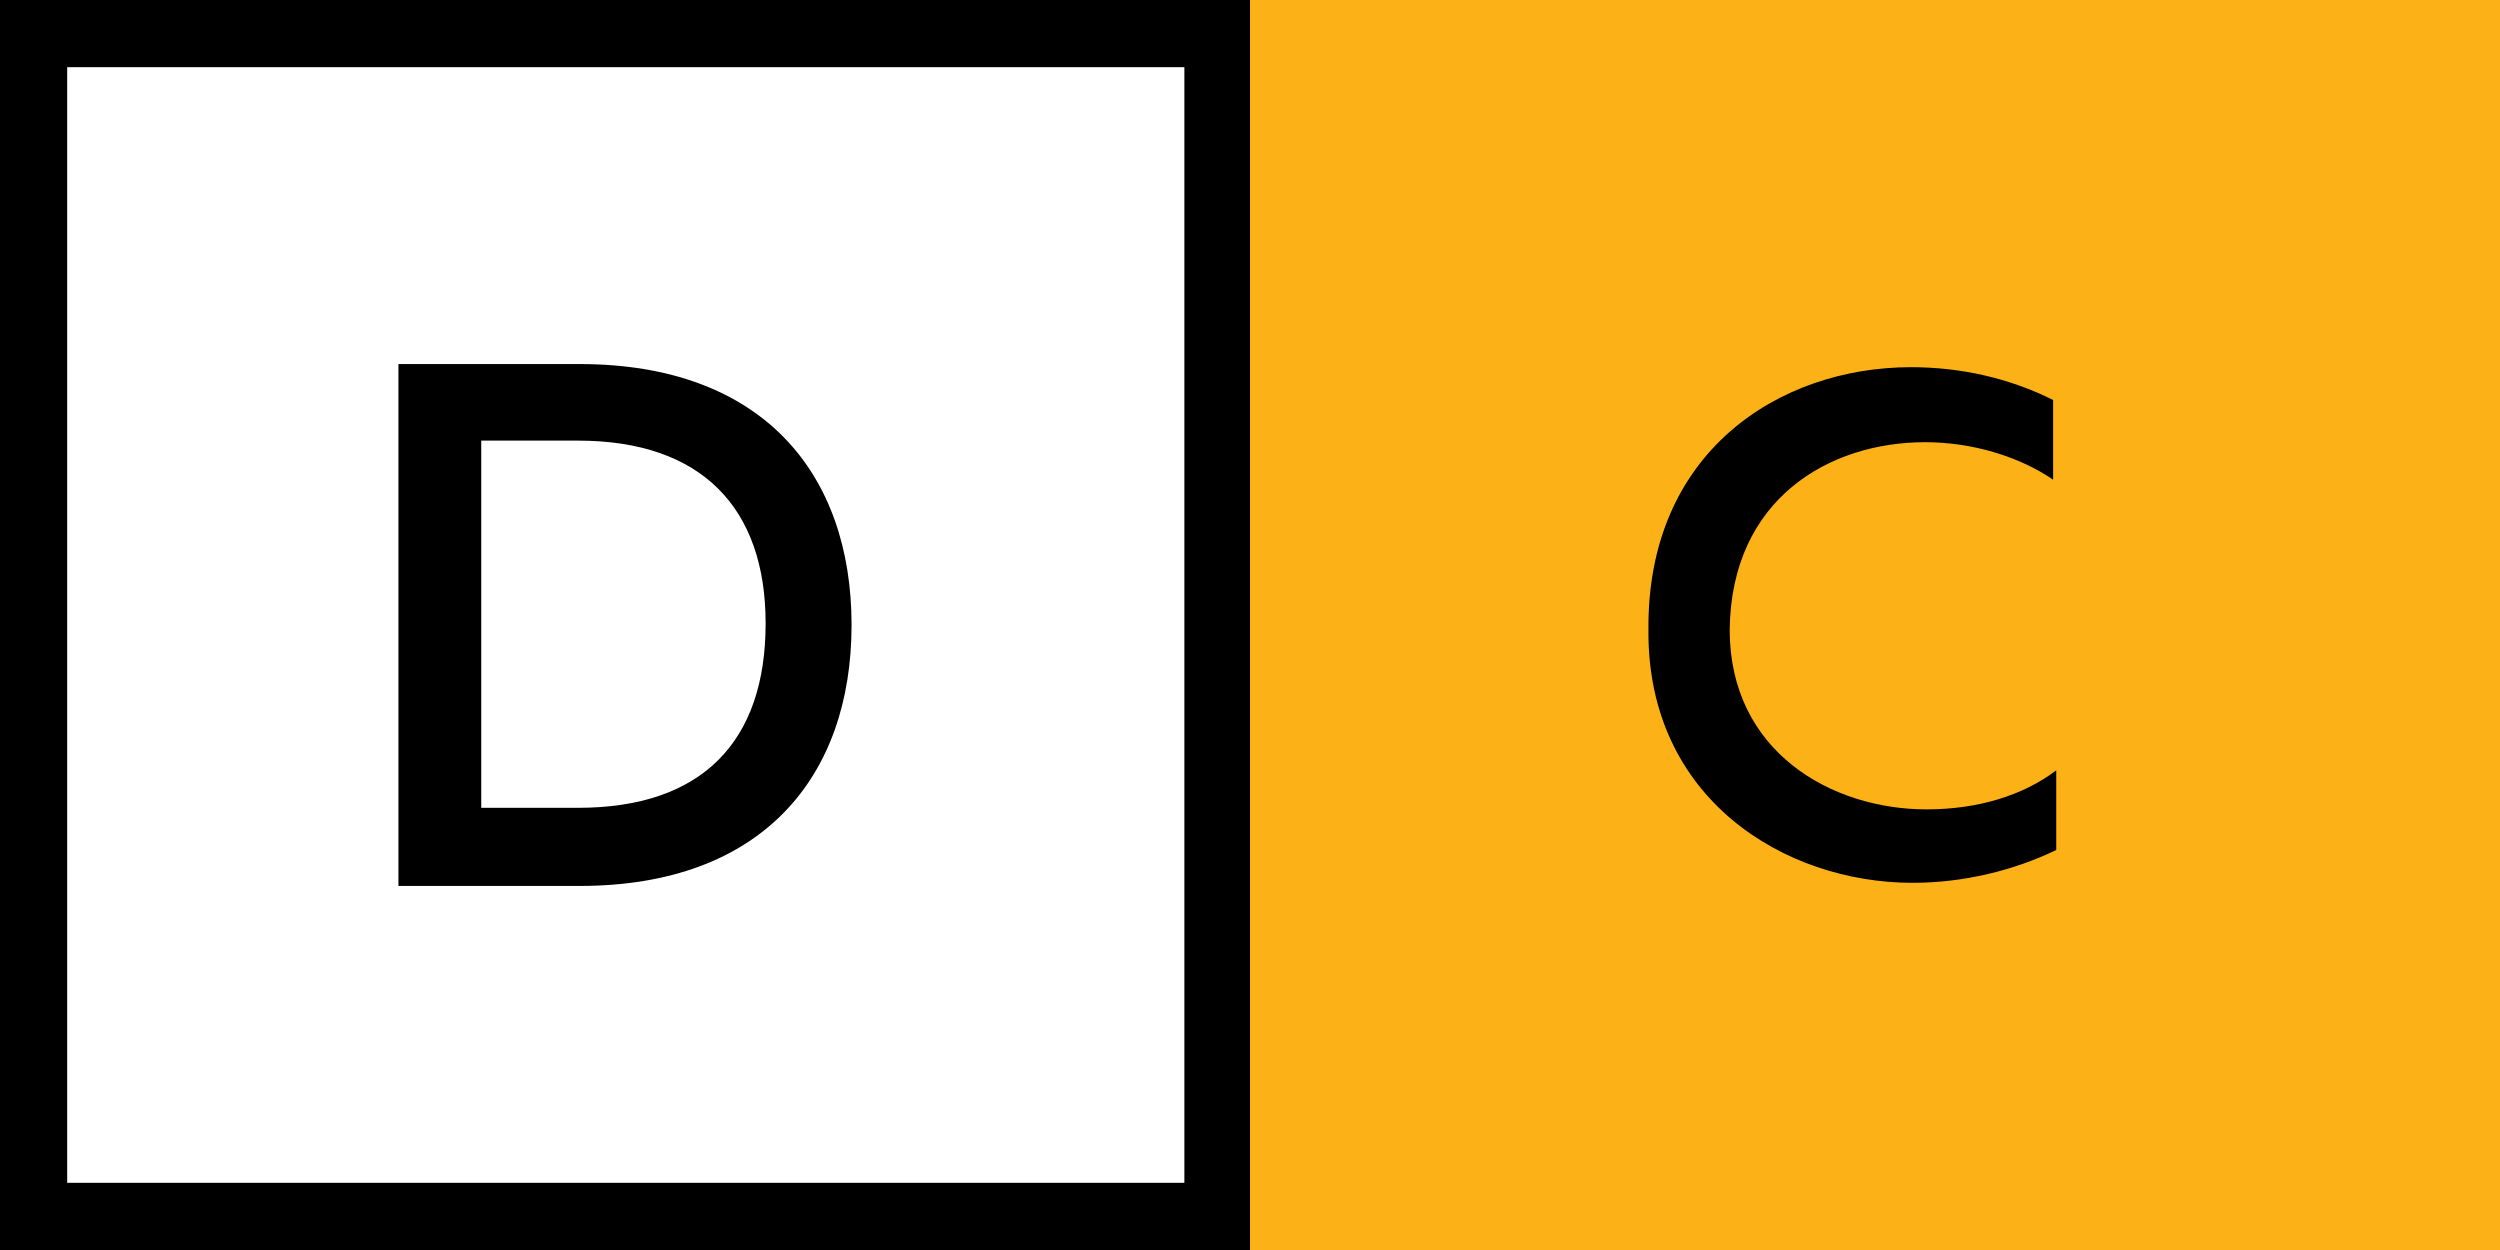 <?xml version="1.0" encoding="utf-8"?>
<!-- Generator: Adobe Illustrator 19.0.0, SVG Export Plug-In . SVG Version: 6.00 Build 0)  -->
<svg version="1.1" id="Layer_1" xmlns="http://www.w3.org/2000/svg" xmlns:xlink="http://www.w3.org/1999/xlink" x="0px" y="0px"
	 viewBox="-399 201 160 80" style="enable-background:new -399 201 160 80;" xml:space="preserve">
<rect x="-399" y="201" width="160" height="80" fill="#808080" stroke="none"/>
<style type="text/css">
	.st0{fill:#FFFFFF;}
	.st1{fill:#FCB216;}
</style>
<rect id="XMLID_354_" x="-396.7" y="203.4" class="st0" width="75.4" height="74.9"/>
<path id="XMLID_356_" d="M-319,281h-80v-80h80V281L-319,281z M-394.7,276.7h71.5v-71.4h-71.5V276.7L-394.7,276.7z"/>
<g id="XMLID_364_">
	<g id="XMLID_49_">
		<path id="XMLID_50_" d="M-361.9,224.3c11.7,0,17.4,7,17.4,16.7s-5.7,16.7-17.4,16.7h-11.6v-33.4H-361.9z M-362,229.2h-6.2v23.5
			h6.2c7.9,0,12-4.2,12-11.8C-350,233.5-354.1,229.2-362,229.2z"/>
	</g>
</g>
<g id="XMLID_379_">
	<path id="XMLID_380_" class="st1" d="M-239,281h-80v-80h80V281L-239,281z"/>
</g>
<g id="XMLID_386_">
	<g id="XMLID_38_">
		<path id="XMLID_39_" d="M-276.7,224.5c3.2,0,6.3,0.7,9.1,2.1v5.1c-2.2-1.5-5.2-2.4-8.2-2.4c-6.1,0-12.4,3.6-12.5,12
			c0,7.8,6.5,11.5,12.6,11.5c3.3,0,6.2-0.9,8.3-2.5v5.1c-2.7,1.3-5.9,2.1-9.2,2.1c-8.2,0-17-5.4-16.9-16.2
			C-293.6,229.9-285.1,224.5-276.7,224.5z"/>
	</g>
</g>
</svg>
